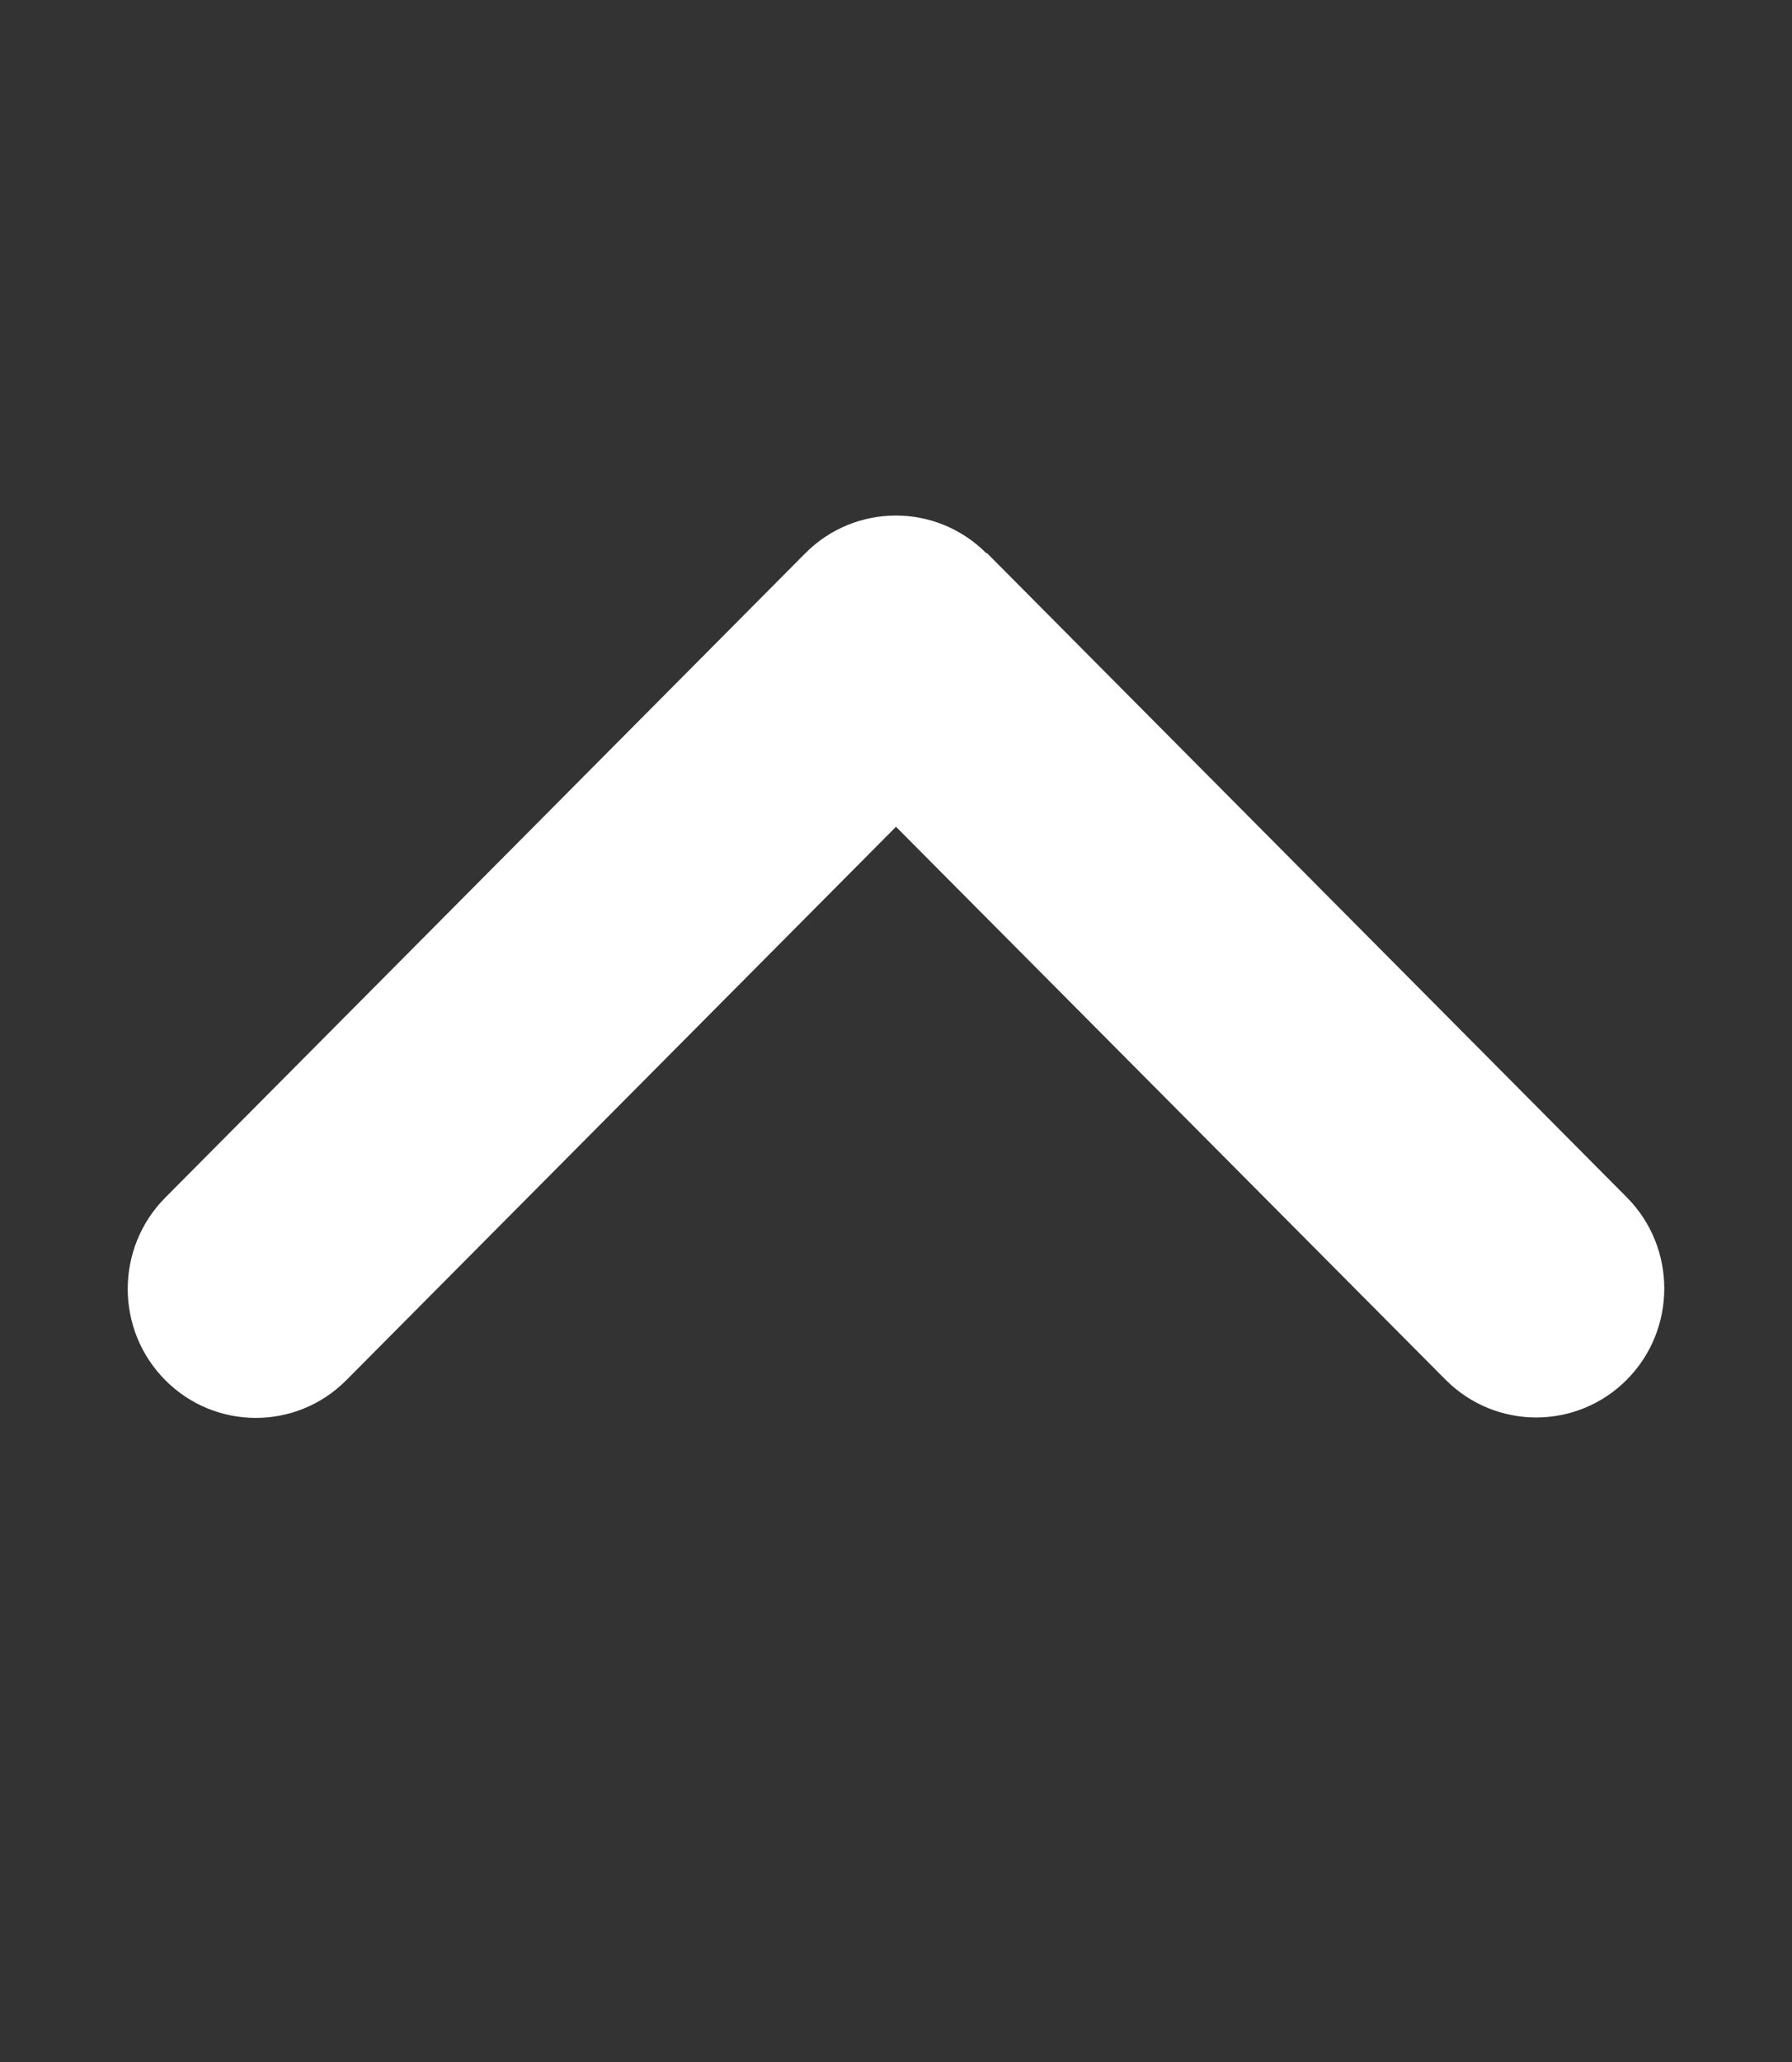 <svg width="20" height="23" viewBox="0 0 20 23" fill="none" xmlns="http://www.w3.org/2000/svg">
<rect x="0" y="0" width="20" height="23" fill="#333333" stroke="none"/>
<path d="M11.009 6.172C10.451 5.61 9.545 5.61 8.987 6.172L1.844 13.359C1.286 13.921 1.286 14.833 1.844 15.394C2.402 15.956 3.308 15.956 3.866 15.394L10 9.222L16.134 15.39C16.692 15.951 17.598 15.951 18.156 15.39C18.714 14.828 18.714 13.916 18.156 13.355L11.013 6.167L11.009 6.172Z" fill="white"/>
</svg>

